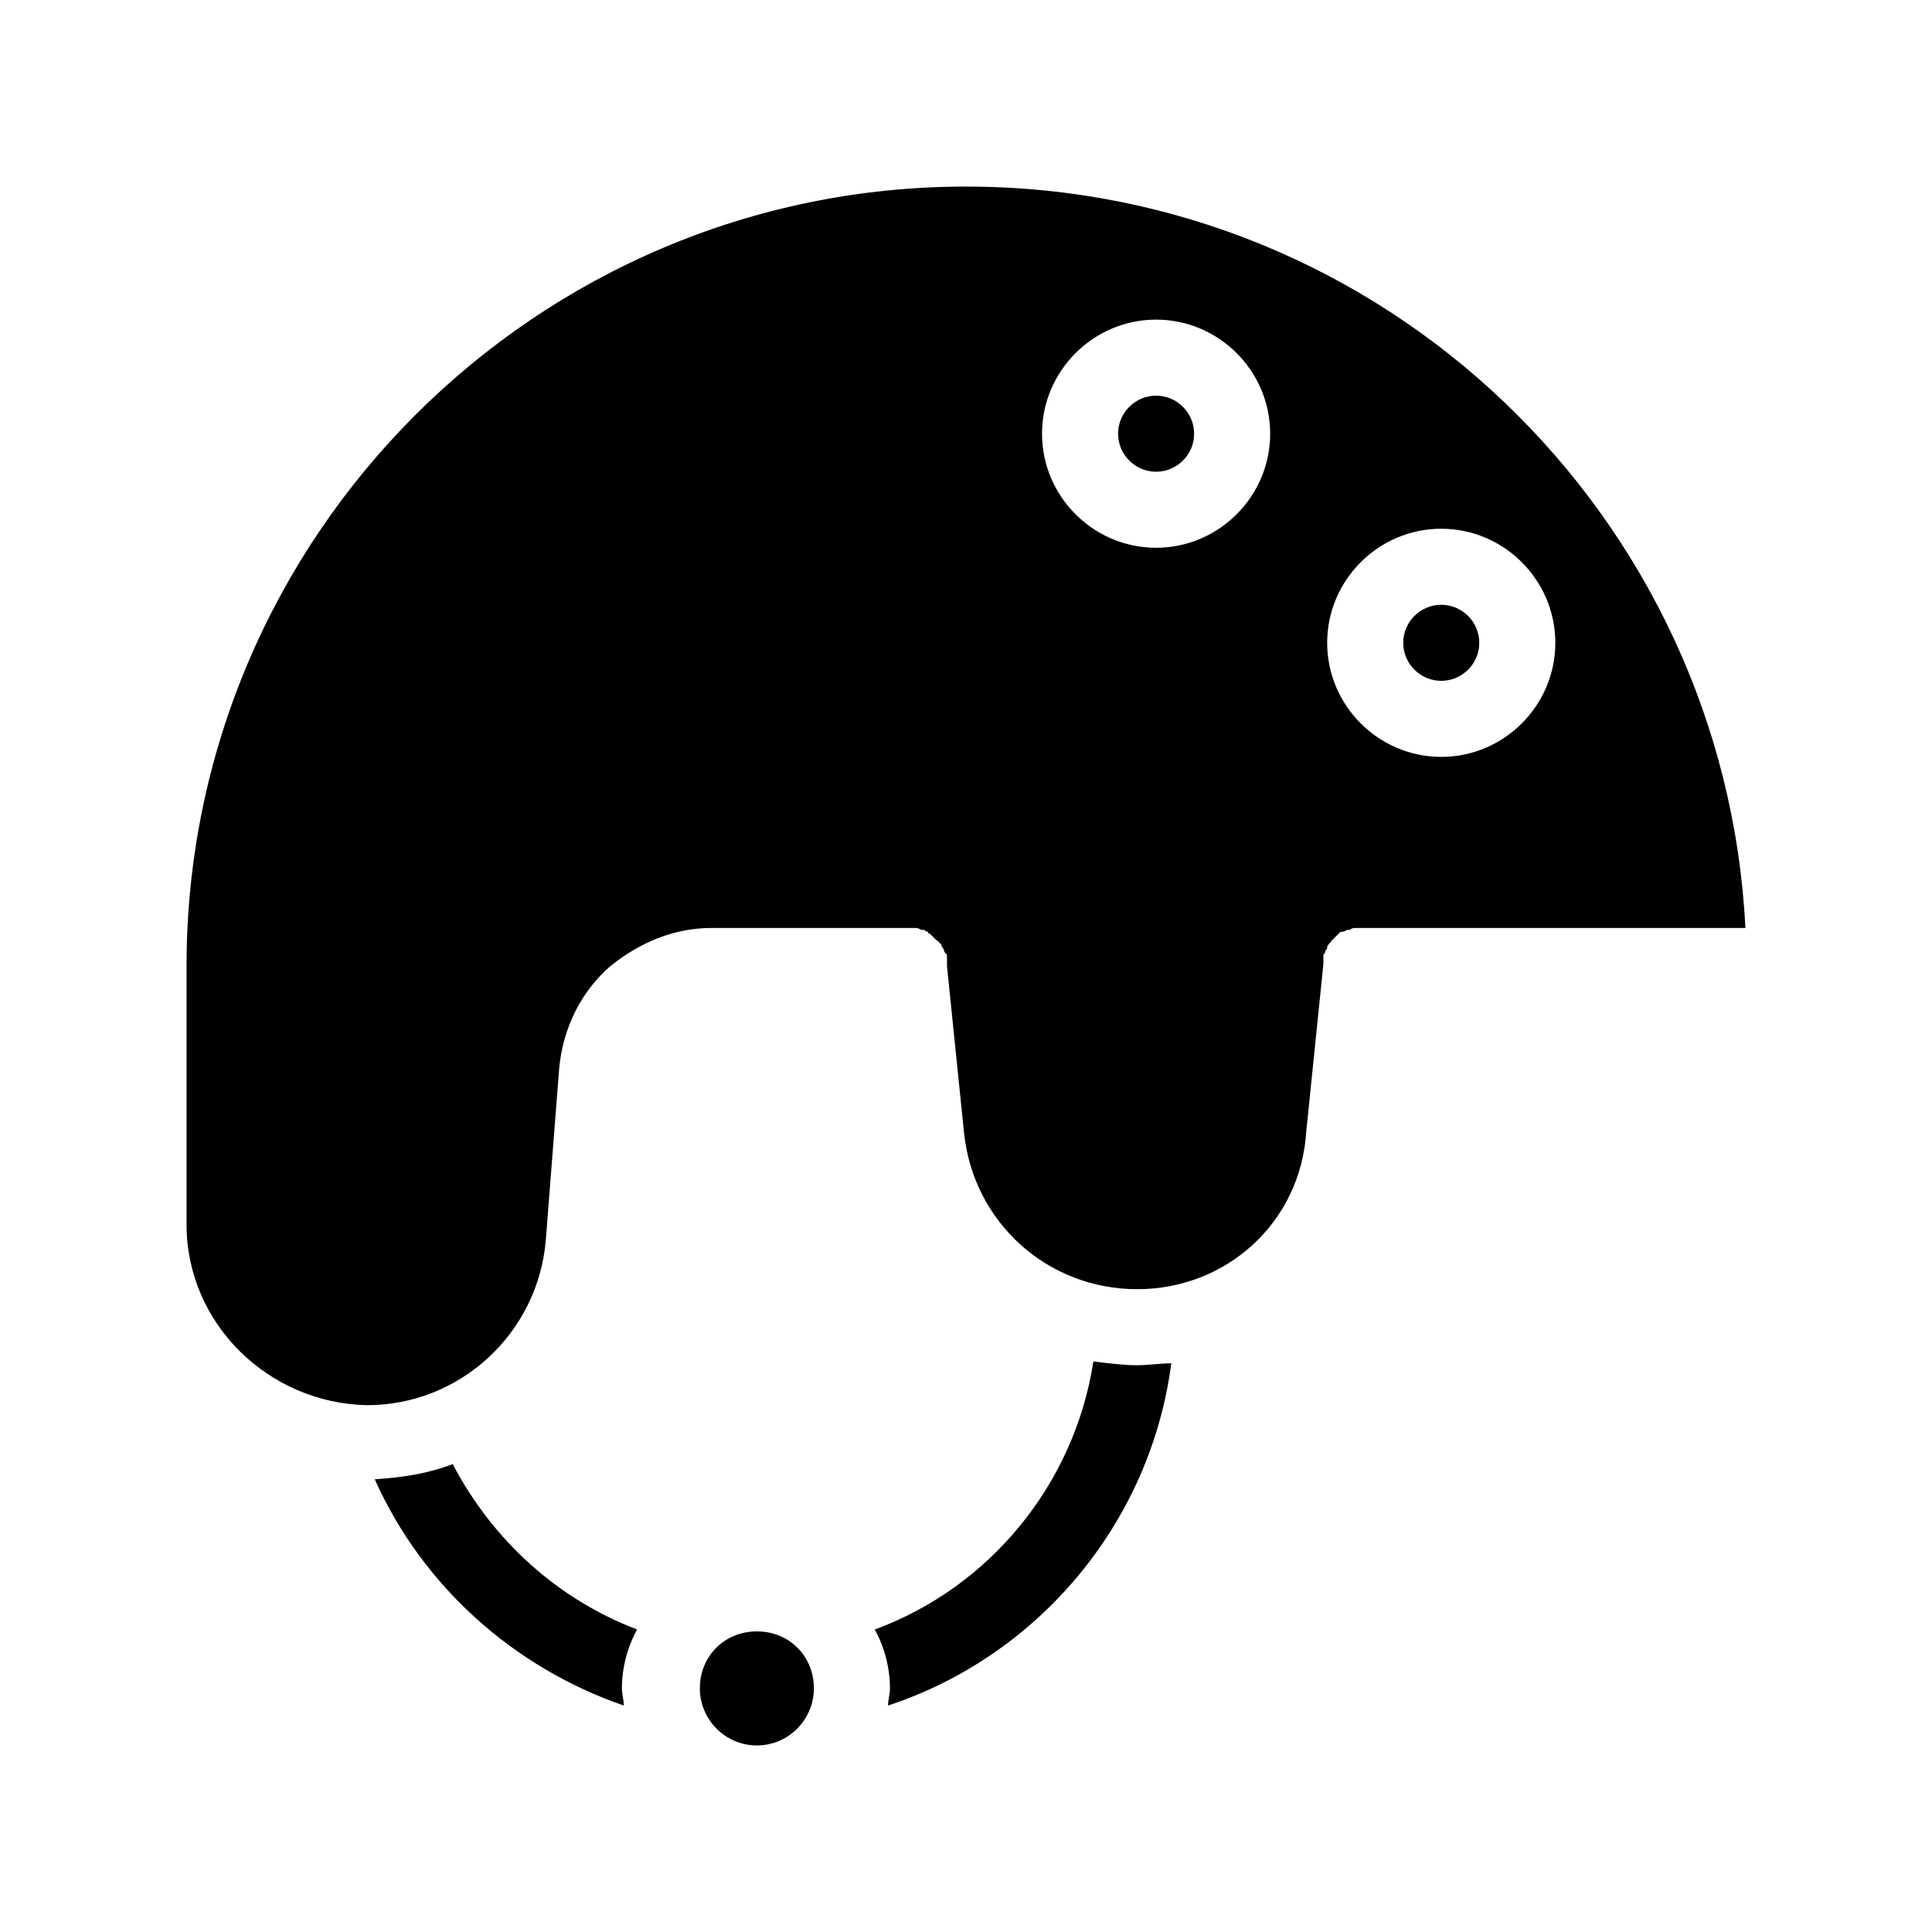 <?xml version="1.0" encoding="UTF-8"?>
<!-- Uploaded to: SVG Repo, www.svgrepo.com, Generator: SVG Repo Mixer Tools -->
<svg fill="#000000" width="800px" height="800px" version="1.1" viewBox="144 144 512 512" xmlns="http://www.w3.org/2000/svg">
 <path d="m445.34 505.8c3.023 0 6.047-0.504 9.07-0.504-5.543 42.32-35.266 77.586-75.066 90.688 0-1.512 0.504-3.023 0.504-4.535 0-5.543-1.512-11.082-4.031-15.617 30.23-11.082 52.898-38.289 57.938-71.039 4.031 0.504 8.062 1.008 11.586 1.008zm-181.37 26.199c-6.551 2.519-13.098 3.527-20.656 4.031 12.594 28.215 36.777 49.879 66 59.953 0-1.512-0.504-3.023-0.504-4.535 0-5.543 1.512-11.082 4.031-15.617-21.16-8.062-38.289-23.68-48.871-43.832zm80.609 44.336c-8.566 0-15.113 6.551-15.113 15.113 0 8.062 6.551 15.113 15.113 15.113 8.566 0 15.113-7.055 15.113-15.113 0.004-8.562-6.547-15.113-15.113-15.113zm261.98-186.41h-100.76-0.504-1.512-0.504c-0.504 0-1.008 0-1.512 0.504h-0.504c-0.504 0-1.008 0.504-1.512 0.504h-0.504c-0.504 0.504-0.504 0.504-1.008 1.008l-1.512 1.512s0 0.504-0.504 0.504c0 0.504-0.504 0.504-0.504 1.008 0 0.504 0 0.504-0.504 1.008 0 0.504 0 0.504-0.504 1.008v1.008 0.504 1.008l-4.535 44.336c-1.508 24.18-21.156 41.812-44.836 41.812-23.68 0-43.328-17.633-45.848-41.312l-4.531-44.332v-1.008-0.504-1.008c0-0.504 0-0.504-0.504-1.008-0.504-0.504 0-0.504-0.504-1.008 0-0.504-0.504-0.504-0.504-1.008 0 0 0-0.504-0.504-0.504 0-0.504-0.504-0.504-1.008-1.008l-0.504-0.504c-0.504-0.504-0.504-0.504-1.008-1.008 0 0-0.504 0-0.504-0.504-0.504 0-1.008-0.504-1.008-0.504h-0.504c-0.504 0-1.008-0.504-1.512-0.504h-0.504-1.512-0.504-51.891c-10.078 0-19.145 4.031-26.703 10.078-7.559 6.551-12.594 16.121-13.602 27.207l-3.527 45.344c-2.016 24.688-22.672 43.832-47.359 43.832-26.195-0.508-47.859-21.668-47.859-47.867v-68.516c0-113.86 92.699-206.56 206.56-206.56 110.84 0 201.02 87.156 206.56 196.48zm-125.95-130.99c0-16.625-13.602-30.23-30.23-30.23-16.625 0-30.23 13.602-30.23 30.23 0 16.625 13.602 30.23 30.23 30.23 16.625-0.004 30.23-13.605 30.23-30.23zm75.57 55.418c0-16.625-13.602-30.23-30.23-30.23-16.625 0-30.23 13.602-30.23 30.23 0 16.625 13.602 30.23 30.23 30.23 16.629-0.004 30.23-13.605 30.23-30.23zm-30.23-10.078c-5.543 0-10.078 4.535-10.078 10.078 0 5.543 4.535 10.078 10.078 10.078s10.078-4.535 10.078-10.078c0-5.543-4.535-10.078-10.078-10.078zm-75.57-55.418c-5.543 0-10.078 4.535-10.078 10.078 0 5.543 4.535 10.078 10.078 10.078 5.543 0 10.078-4.535 10.078-10.078 0-5.543-4.535-10.078-10.078-10.078z"/>
</svg>